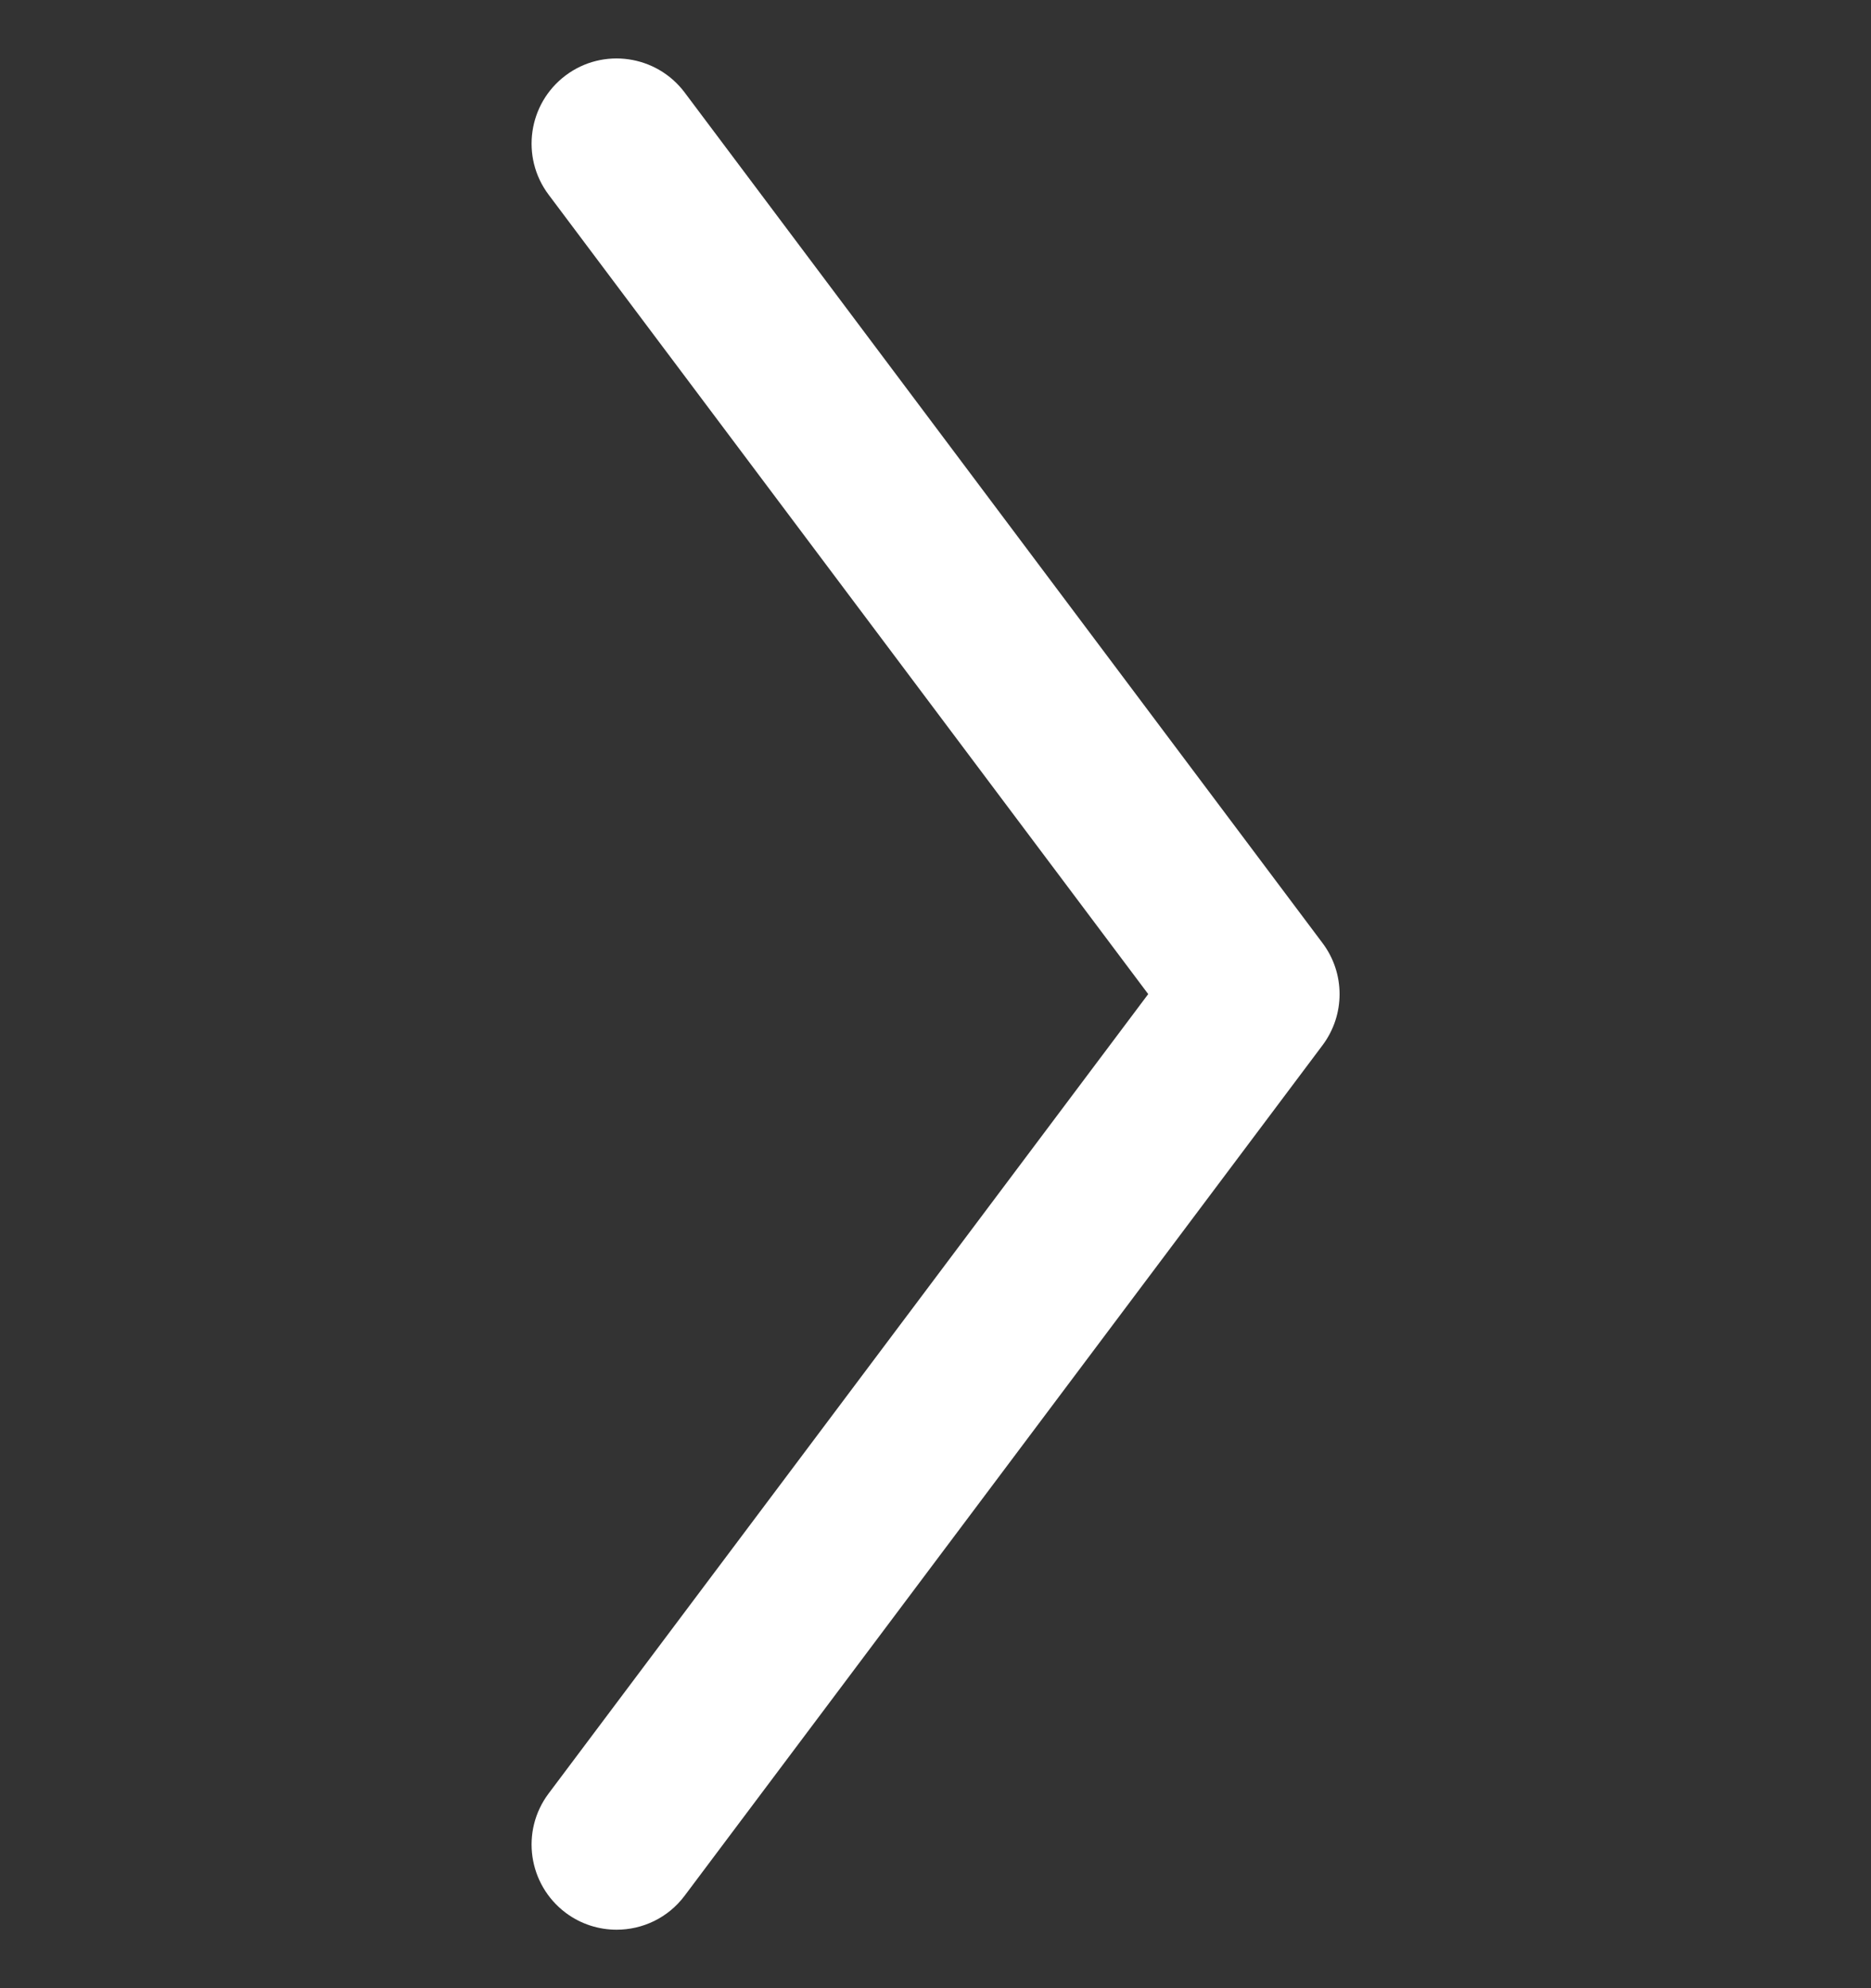 <svg width="16" height="17" viewBox="0 0 16 17" fill="none" xmlns="http://www.w3.org/2000/svg">
<rect x="0" y="0" width="16" height="17" fill="#333333" stroke="none"/>
<g clip-path="url(#clip0_887_20389)">
<path d="M4.691 15.336L9.819 8.5L4.691 1.664C4.45 1.342 4.516 0.886 4.837 0.645C5.158 0.404 5.614 0.47 5.855 0.791L11.31 8.064C11.504 8.322 11.504 8.678 11.31 8.937L5.855 16.209C5.712 16.4 5.494 16.5 5.273 16.5C5.121 16.5 4.968 16.453 4.837 16.355C4.516 16.113 4.45 15.658 4.691 15.336Z" fill="white"/>
</g>
<defs>
<clipPath id="clip0_887_20389">
<rect width="16" height="16" fill="white" transform="matrix(-1 0 0 1 16 0.5)"/>
</clipPath>
</defs>
</svg>

